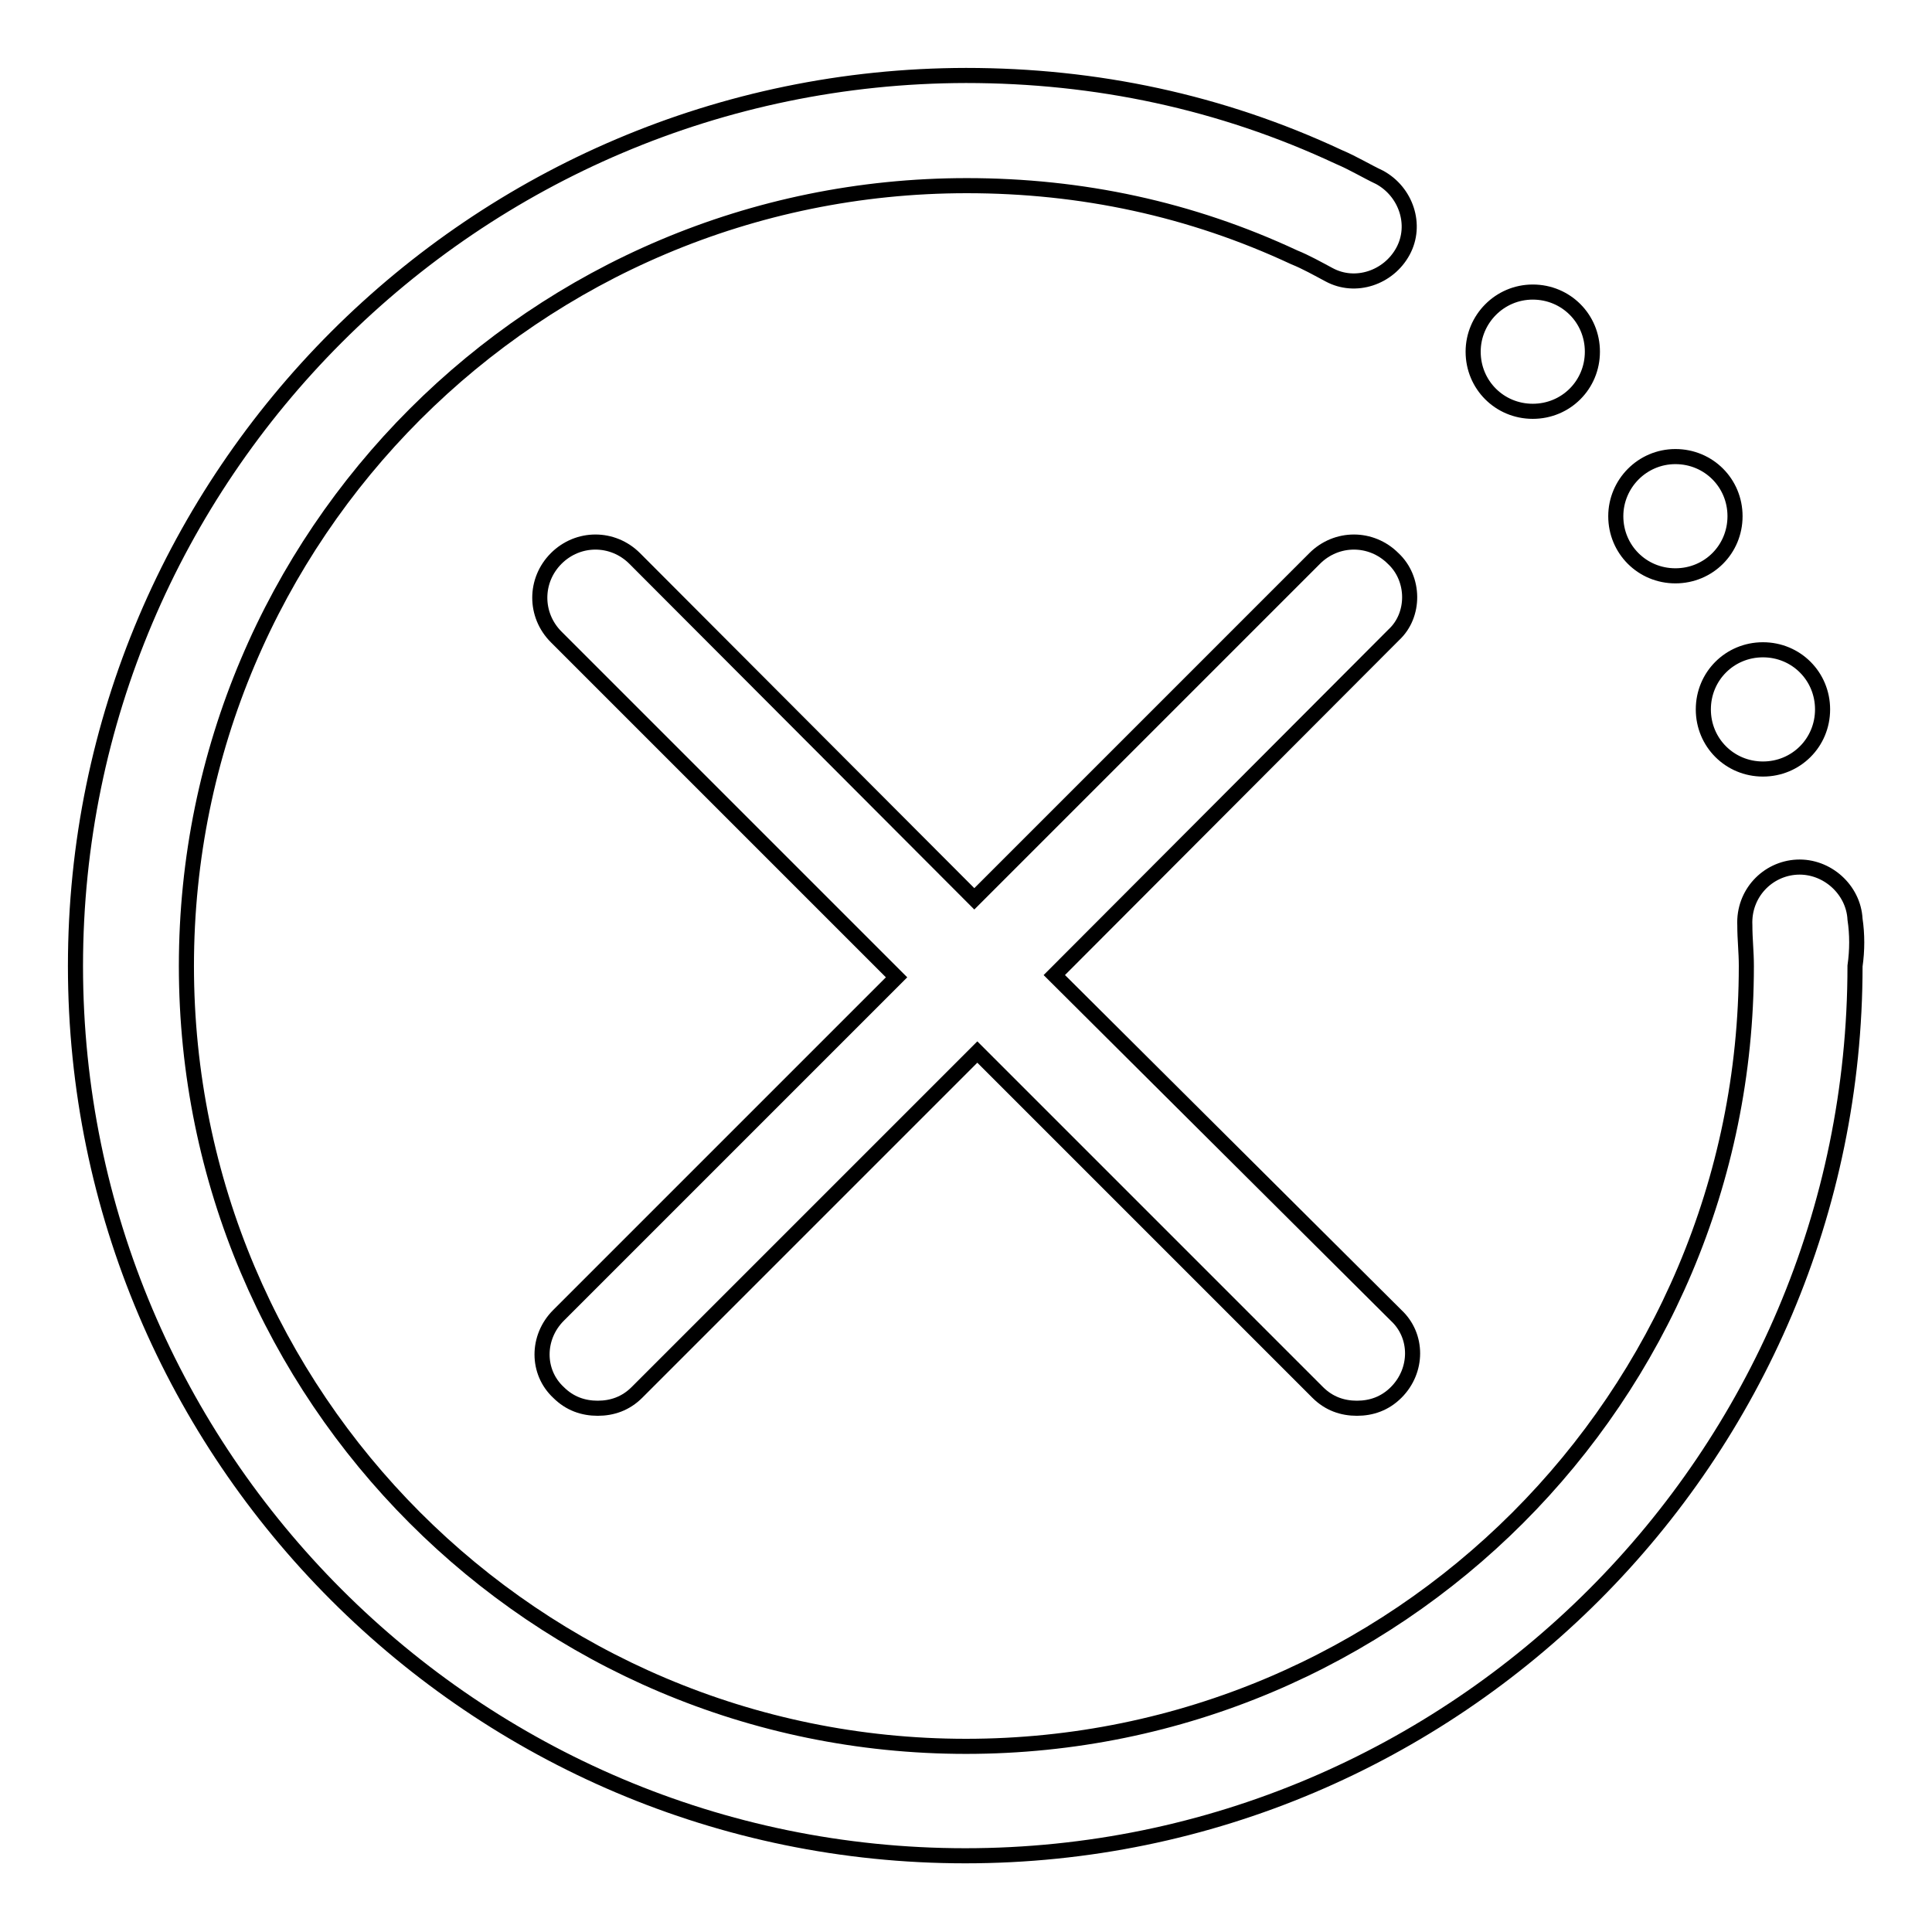 <?xml version="1.0" encoding="utf-8"?>
<!-- Svg Vector Icons : http://www.onlinewebfonts.com/icon -->
<!DOCTYPE svg PUBLIC "-//W3C//DTD SVG 1.1//EN" "http://www.w3.org/Graphics/SVG/1.1/DTD/svg11.dtd">
<svg version="1.1" xmlns="http://www.w3.org/2000/svg" xmlns:xlink="http://www.w3.org/1999/xlink" x="0px" y="0px" viewBox="0 0 256 256" enable-background="new 0 0 256 256" xml:space="preserve">
<g> <path stroke-width="2" fill-opacity="0" stroke="#000000"  d="M184.6,74c-2.9-2.9-7.5-2.9-10.4,0l-45.1,45.1L84.1,74c-2.9-2.9-7.5-2.9-10.4,0c-2.9,2.9-2.9,7.5,0,10.4 l45.1,45.1l-44.8,44.8c-2.9,2.9-2.9,7.5,0,10.2c1.5,1.5,3.3,2.1,5.2,2.1c1.9,0,3.7-0.6,5.2-2.1l45.1-45.1l45.1,45.1 c1.5,1.5,3.3,2.1,5.2,2.1c1.9,0,3.7-0.6,5.2-2.1c2.9-2.9,2.9-7.5,0-10.2l-45.3-45.1l45-45.1C187.5,81.5,187.5,76.7,184.6,74 L184.6,74z"/> <path stroke-width="2" fill-opacity="0" stroke="#000000"  d="M245.8,121.8c-0.2-3.9-3.7-7.1-7.7-6.9c-3.9,0.2-7.1,3.5-6.9,7.7c0,1.9,0.2,3.5,0.2,5.4 c0,57.1-46.3,103.4-103.4,103.4C71,231.4,24.7,185.1,24.7,128C24.7,70.9,71,24.6,128.1,24.6c15.2,0,29.7,3.1,43.4,9.5 c1.5,0.6,3.1,1.5,4.6,2.3c3.5,1.9,7.9,0.4,9.8-3.1c1.9-3.5,0.4-7.9-3.1-9.8c-1.7-0.8-3.5-1.9-5.4-2.7 c-15.6-7.3-32.2-10.8-49.4-10.8C62.9,10.1,10,63,10,128c0,65,52.9,117.9,117.9,117.9S245.8,193,245.8,128 C246.1,125.9,246.1,123.8,245.8,121.8L245.8,121.8z"/> <path stroke-width="2" fill-opacity="0" stroke="#000000"  d="M225.7,94c0,4.4,3.5,7.9,7.9,7.9s7.9-3.5,7.9-7.9c0-4.4-3.5-7.9-7.9-7.9S225.7,89.6,225.7,94L225.7,94z"/> <path stroke-width="2" fill-opacity="0" stroke="#000000"  d="M214.1,68.4c0,4.4,3.5,7.9,7.9,7.9c4.4,0,7.9-3.5,7.9-7.9c0-4.4-3.5-7.9-7.9-7.9 C217.6,60.5,214.1,64.1,214.1,68.4L214.1,68.4z"/> <path stroke-width="2" fill-opacity="0" stroke="#000000"  d="M195.2,46.6c0,4.4,3.5,7.9,7.9,7.9c4.4,0,7.9-3.5,7.9-7.9c0-4.4-3.5-7.9-7.9-7.9 C198.7,38.7,195.2,42.3,195.2,46.6L195.2,46.6z"/></g>
</svg>